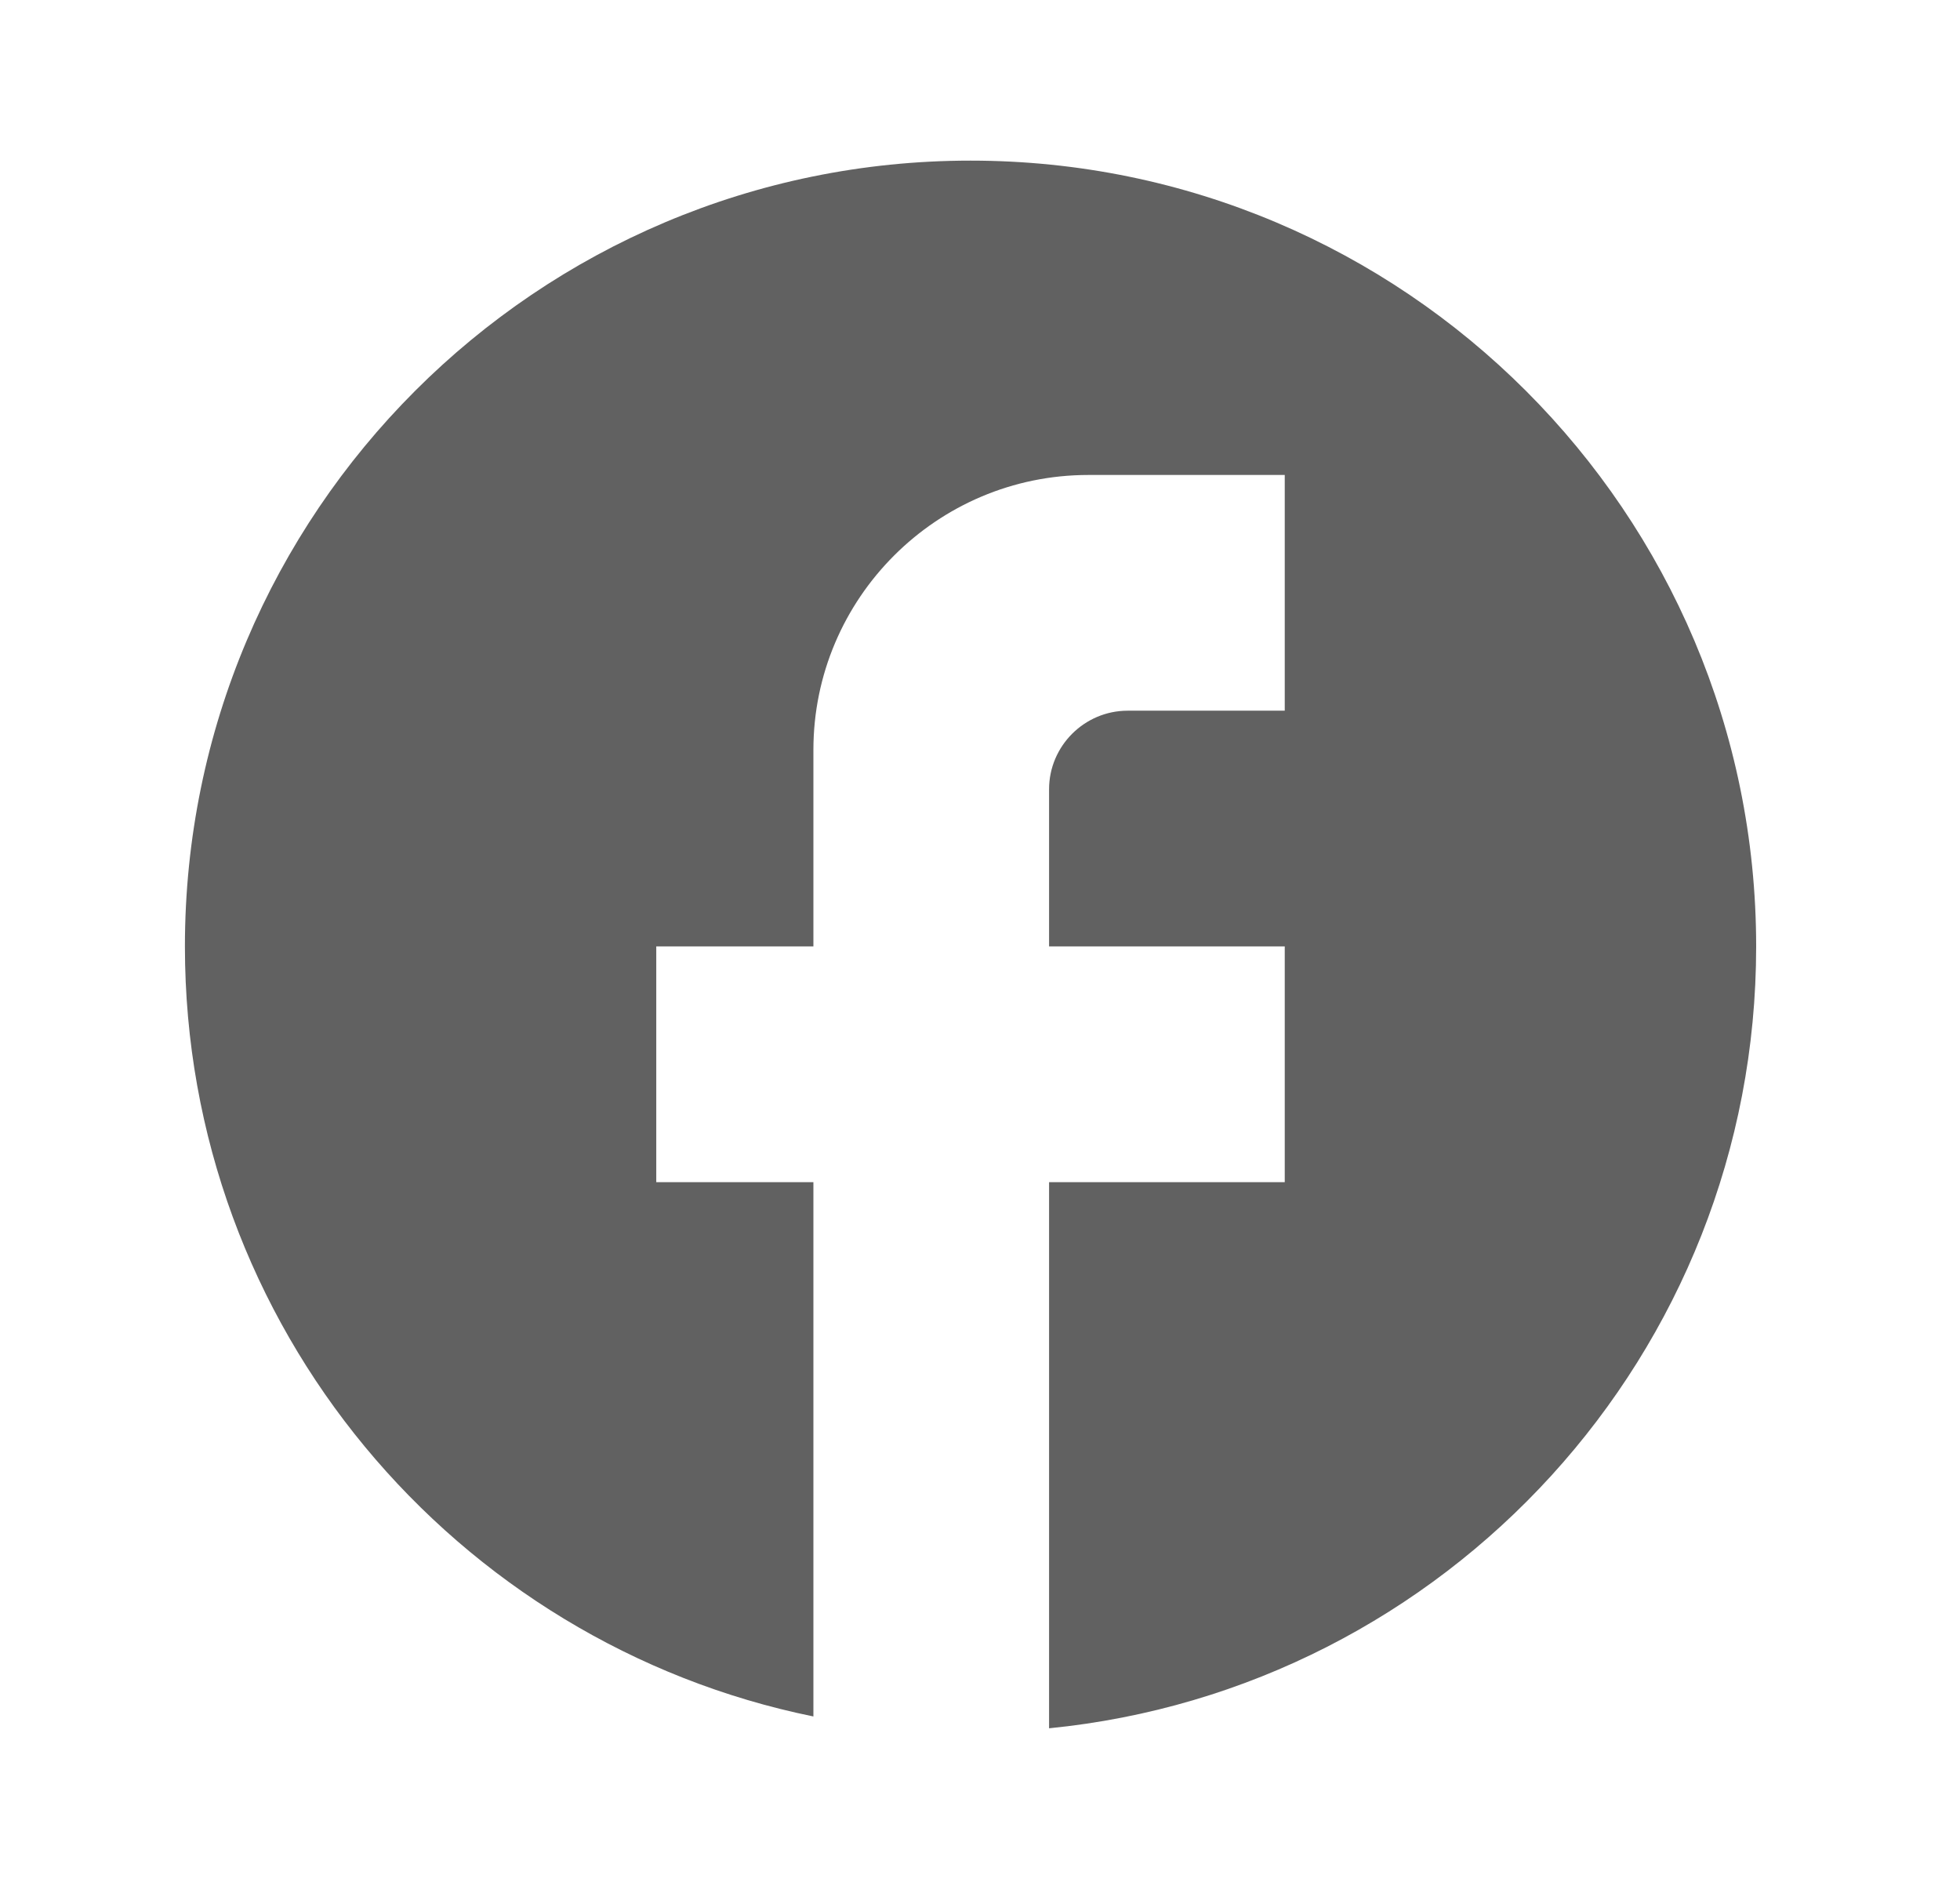 <svg width="29" height="28" viewBox="0 0 29 28" fill="none" xmlns="http://www.w3.org/2000/svg">
<path d="M25.984 14C25.984 7.584 20.776 2.376 14.36 2.376C7.943 2.376 2.736 7.584 2.736 14C2.736 19.626 6.735 24.31 12.035 25.391V17.487H9.71V14H12.035V11.094C12.035 8.851 13.86 7.026 16.103 7.026H19.009V10.513H16.685C16.045 10.513 15.522 11.036 15.522 11.675V14H19.009V17.487H15.522V25.566C21.392 24.985 25.984 20.033 25.984 14Z" fill="#616161"/>
</svg>
